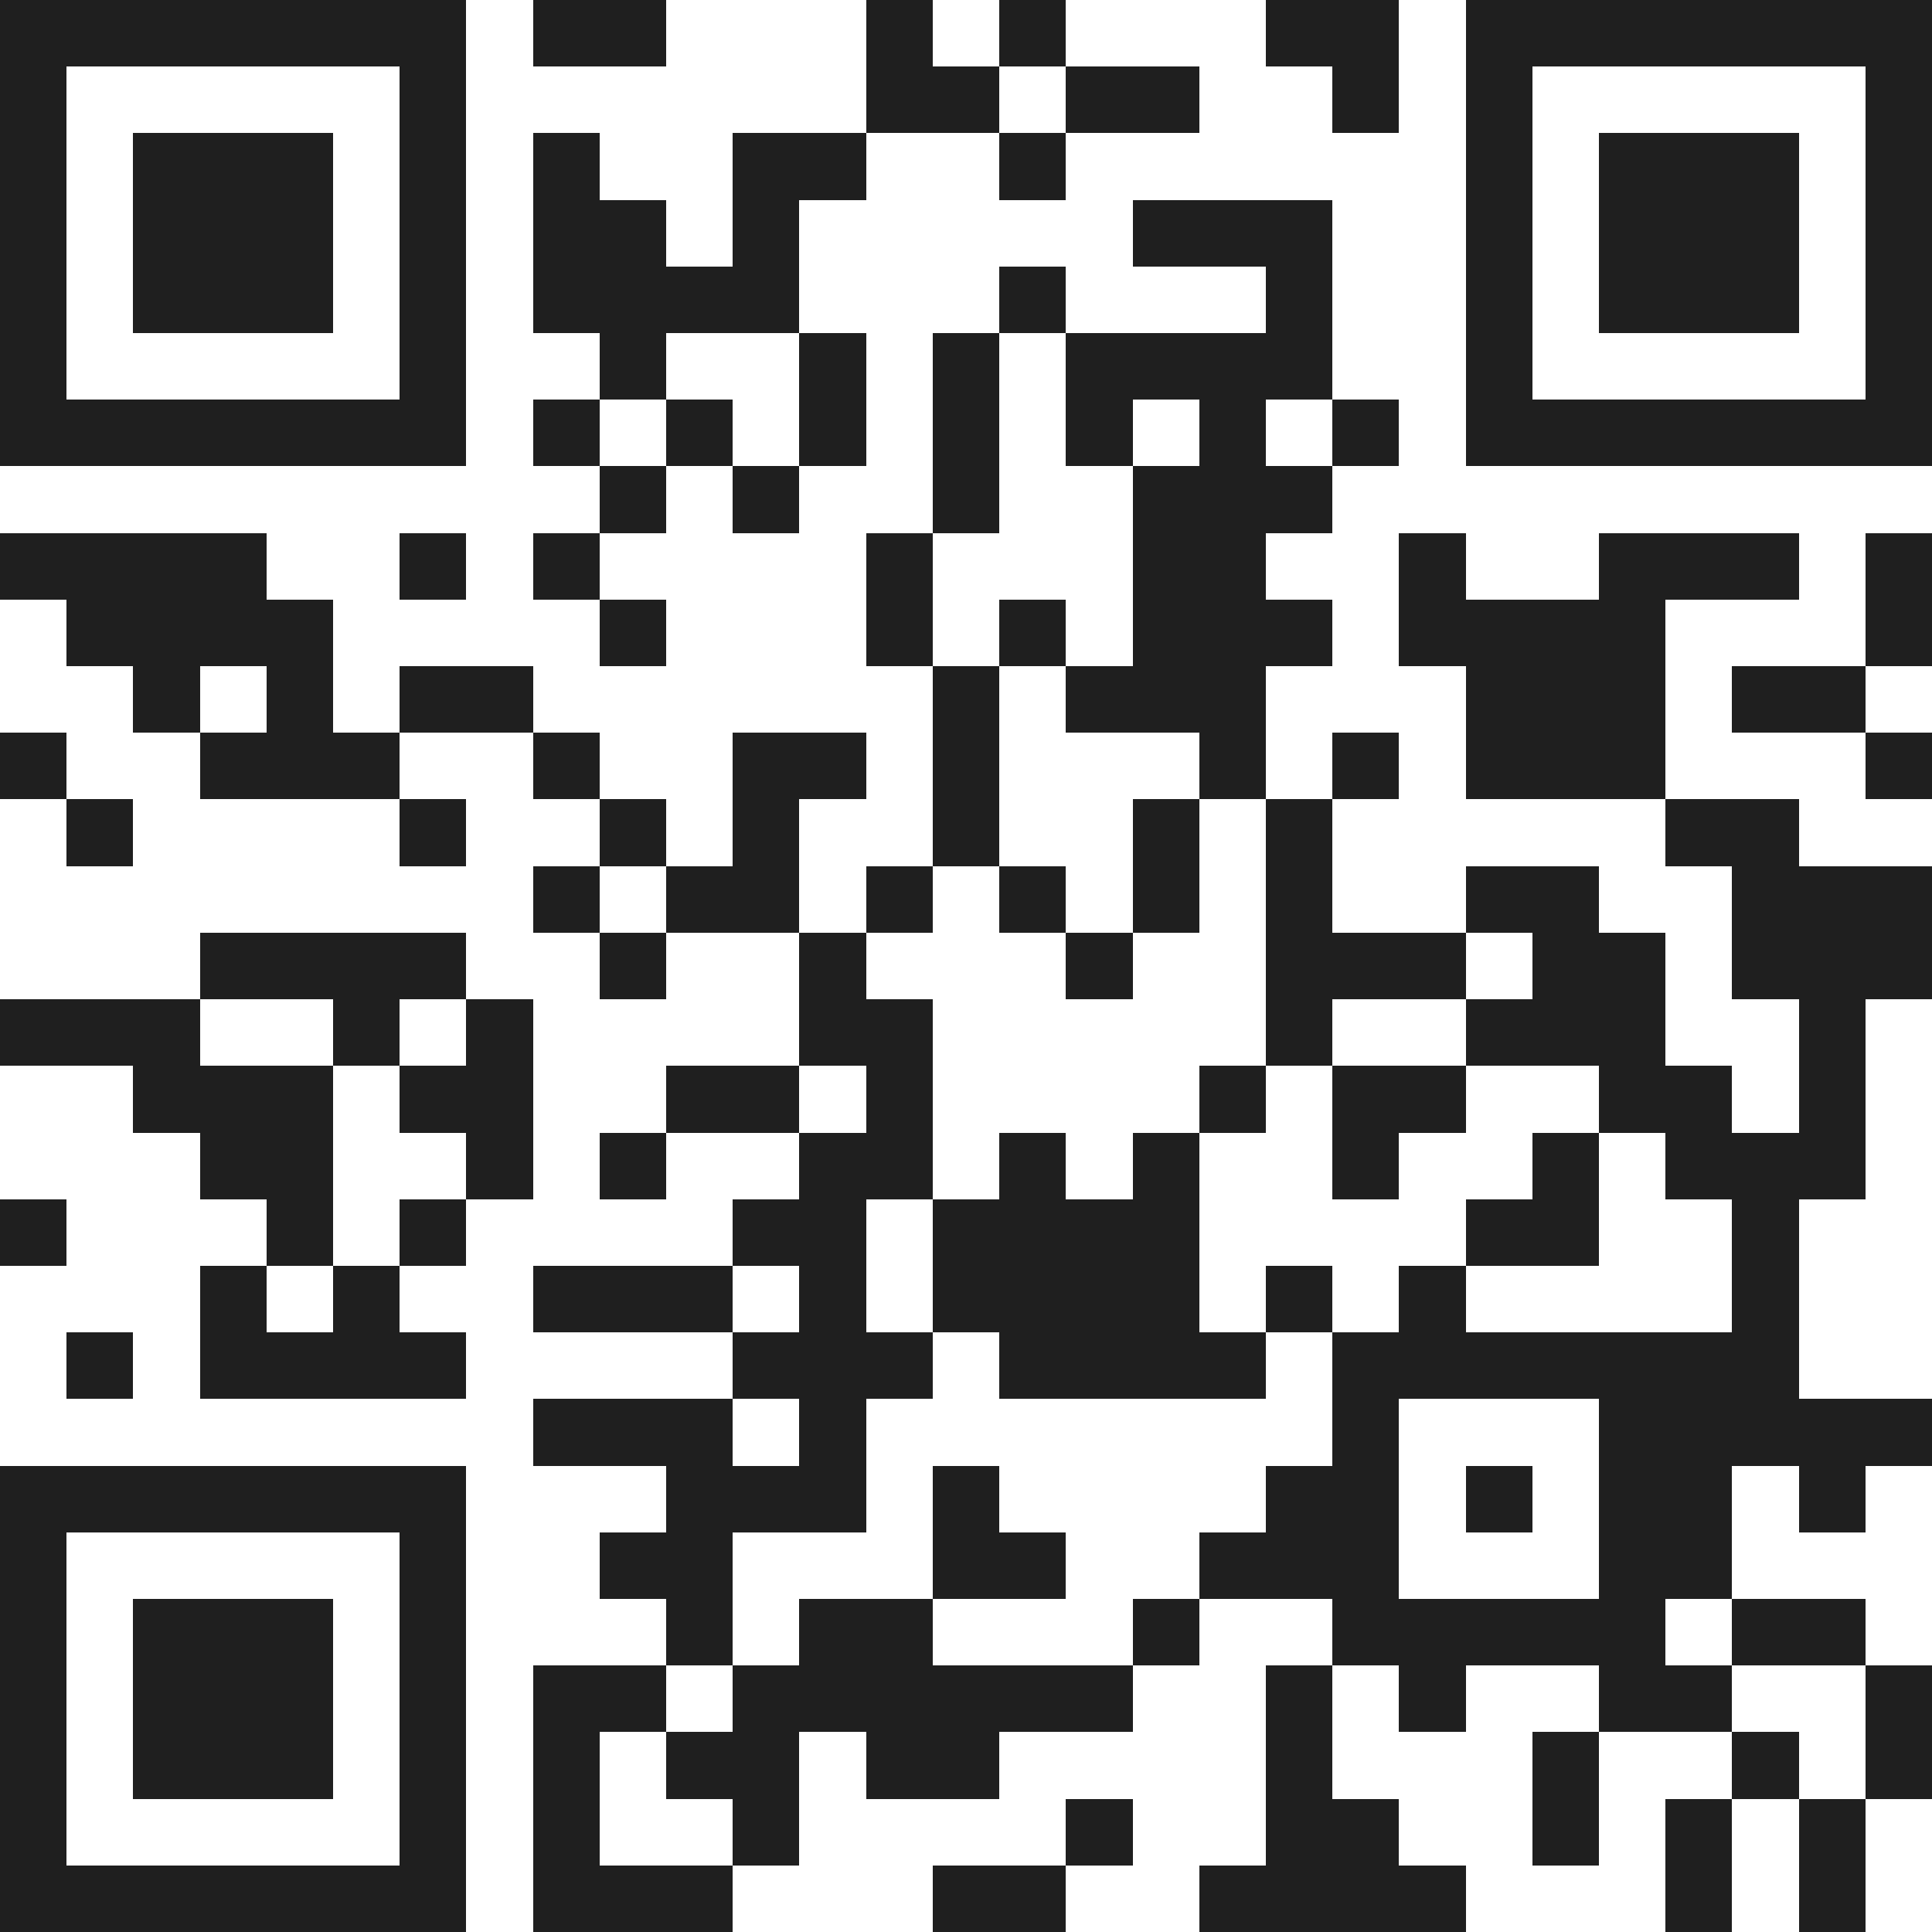 <svg xmlns="http://www.w3.org/2000/svg" viewBox="0 0 29 29" shape-rendering="crispEdges"><path fill="#ffffff" d="M0 0h29v29H0z"/><path stroke="#1f1f1f" d="M0 0.5h7m1 0h2m3 0h1m1 0h1m3 0h2m1 0h7M0 1.5h1m5 0h1m6 0h2m1 0h2m2 0h1m1 0h1m5 0h1M0 2.5h1m1 0h3m1 0h1m1 0h1m2 0h2m2 0h1m6 0h1m1 0h3m1 0h1M0 3.5h1m1 0h3m1 0h1m1 0h2m1 0h1m5 0h3m2 0h1m1 0h3m1 0h1M0 4.5h1m1 0h3m1 0h1m1 0h4m3 0h1m3 0h1m2 0h1m1 0h3m1 0h1M0 5.5h1m5 0h1m2 0h1m2 0h1m1 0h1m1 0h4m2 0h1m5 0h1M0 6.5h7m1 0h1m1 0h1m1 0h1m1 0h1m1 0h1m1 0h1m1 0h1m1 0h7M9 7.5h1m1 0h1m2 0h1m2 0h3M0 8.5h4m2 0h1m1 0h1m4 0h1m3 0h2m2 0h1m2 0h3m1 0h1M1 9.5h4m4 0h1m3 0h1m1 0h1m1 0h3m1 0h4m3 0h1M2 10.5h1m1 0h1m1 0h2m6 0h1m1 0h3m3 0h3m1 0h2M0 11.5h1m2 0h3m2 0h1m2 0h2m1 0h1m3 0h1m1 0h1m1 0h3m3 0h1M1 12.5h1m4 0h1m2 0h1m1 0h1m2 0h1m2 0h1m1 0h1m5 0h2M8 13.5h1m1 0h2m1 0h1m1 0h1m1 0h1m1 0h1m2 0h2m2 0h3M3 14.5h4m2 0h1m2 0h1m3 0h1m2 0h3m1 0h2m1 0h3M0 15.5h3m2 0h1m1 0h1m4 0h2m5 0h1m2 0h3m2 0h1M2 16.5h3m1 0h2m2 0h2m1 0h1m4 0h1m1 0h2m2 0h2m1 0h1M3 17.5h2m2 0h1m1 0h1m2 0h2m1 0h1m1 0h1m2 0h1m2 0h1m1 0h3M0 18.5h1m3 0h1m1 0h1m4 0h2m1 0h4m4 0h2m2 0h1M3 19.5h1m1 0h1m2 0h3m1 0h1m1 0h4m1 0h1m1 0h1m4 0h1M1 20.5h1m1 0h4m4 0h3m1 0h4m1 0h7M8 21.5h3m1 0h1m7 0h1m3 0h5M0 22.5h7m3 0h3m1 0h1m4 0h2m1 0h1m1 0h2m1 0h1M0 23.5h1m5 0h1m2 0h2m3 0h2m2 0h3m3 0h2M0 24.5h1m1 0h3m1 0h1m3 0h1m1 0h2m3 0h1m2 0h5m1 0h2M0 25.5h1m1 0h3m1 0h1m1 0h2m1 0h6m2 0h1m1 0h1m2 0h2m2 0h1M0 26.5h1m1 0h3m1 0h1m1 0h1m1 0h2m1 0h2m4 0h1m3 0h1m2 0h1m1 0h1M0 27.5h1m5 0h1m1 0h1m2 0h1m4 0h1m2 0h2m2 0h1m1 0h1m1 0h1M0 28.5h7m1 0h3m3 0h2m2 0h4m3 0h1m1 0h1"/></svg>
